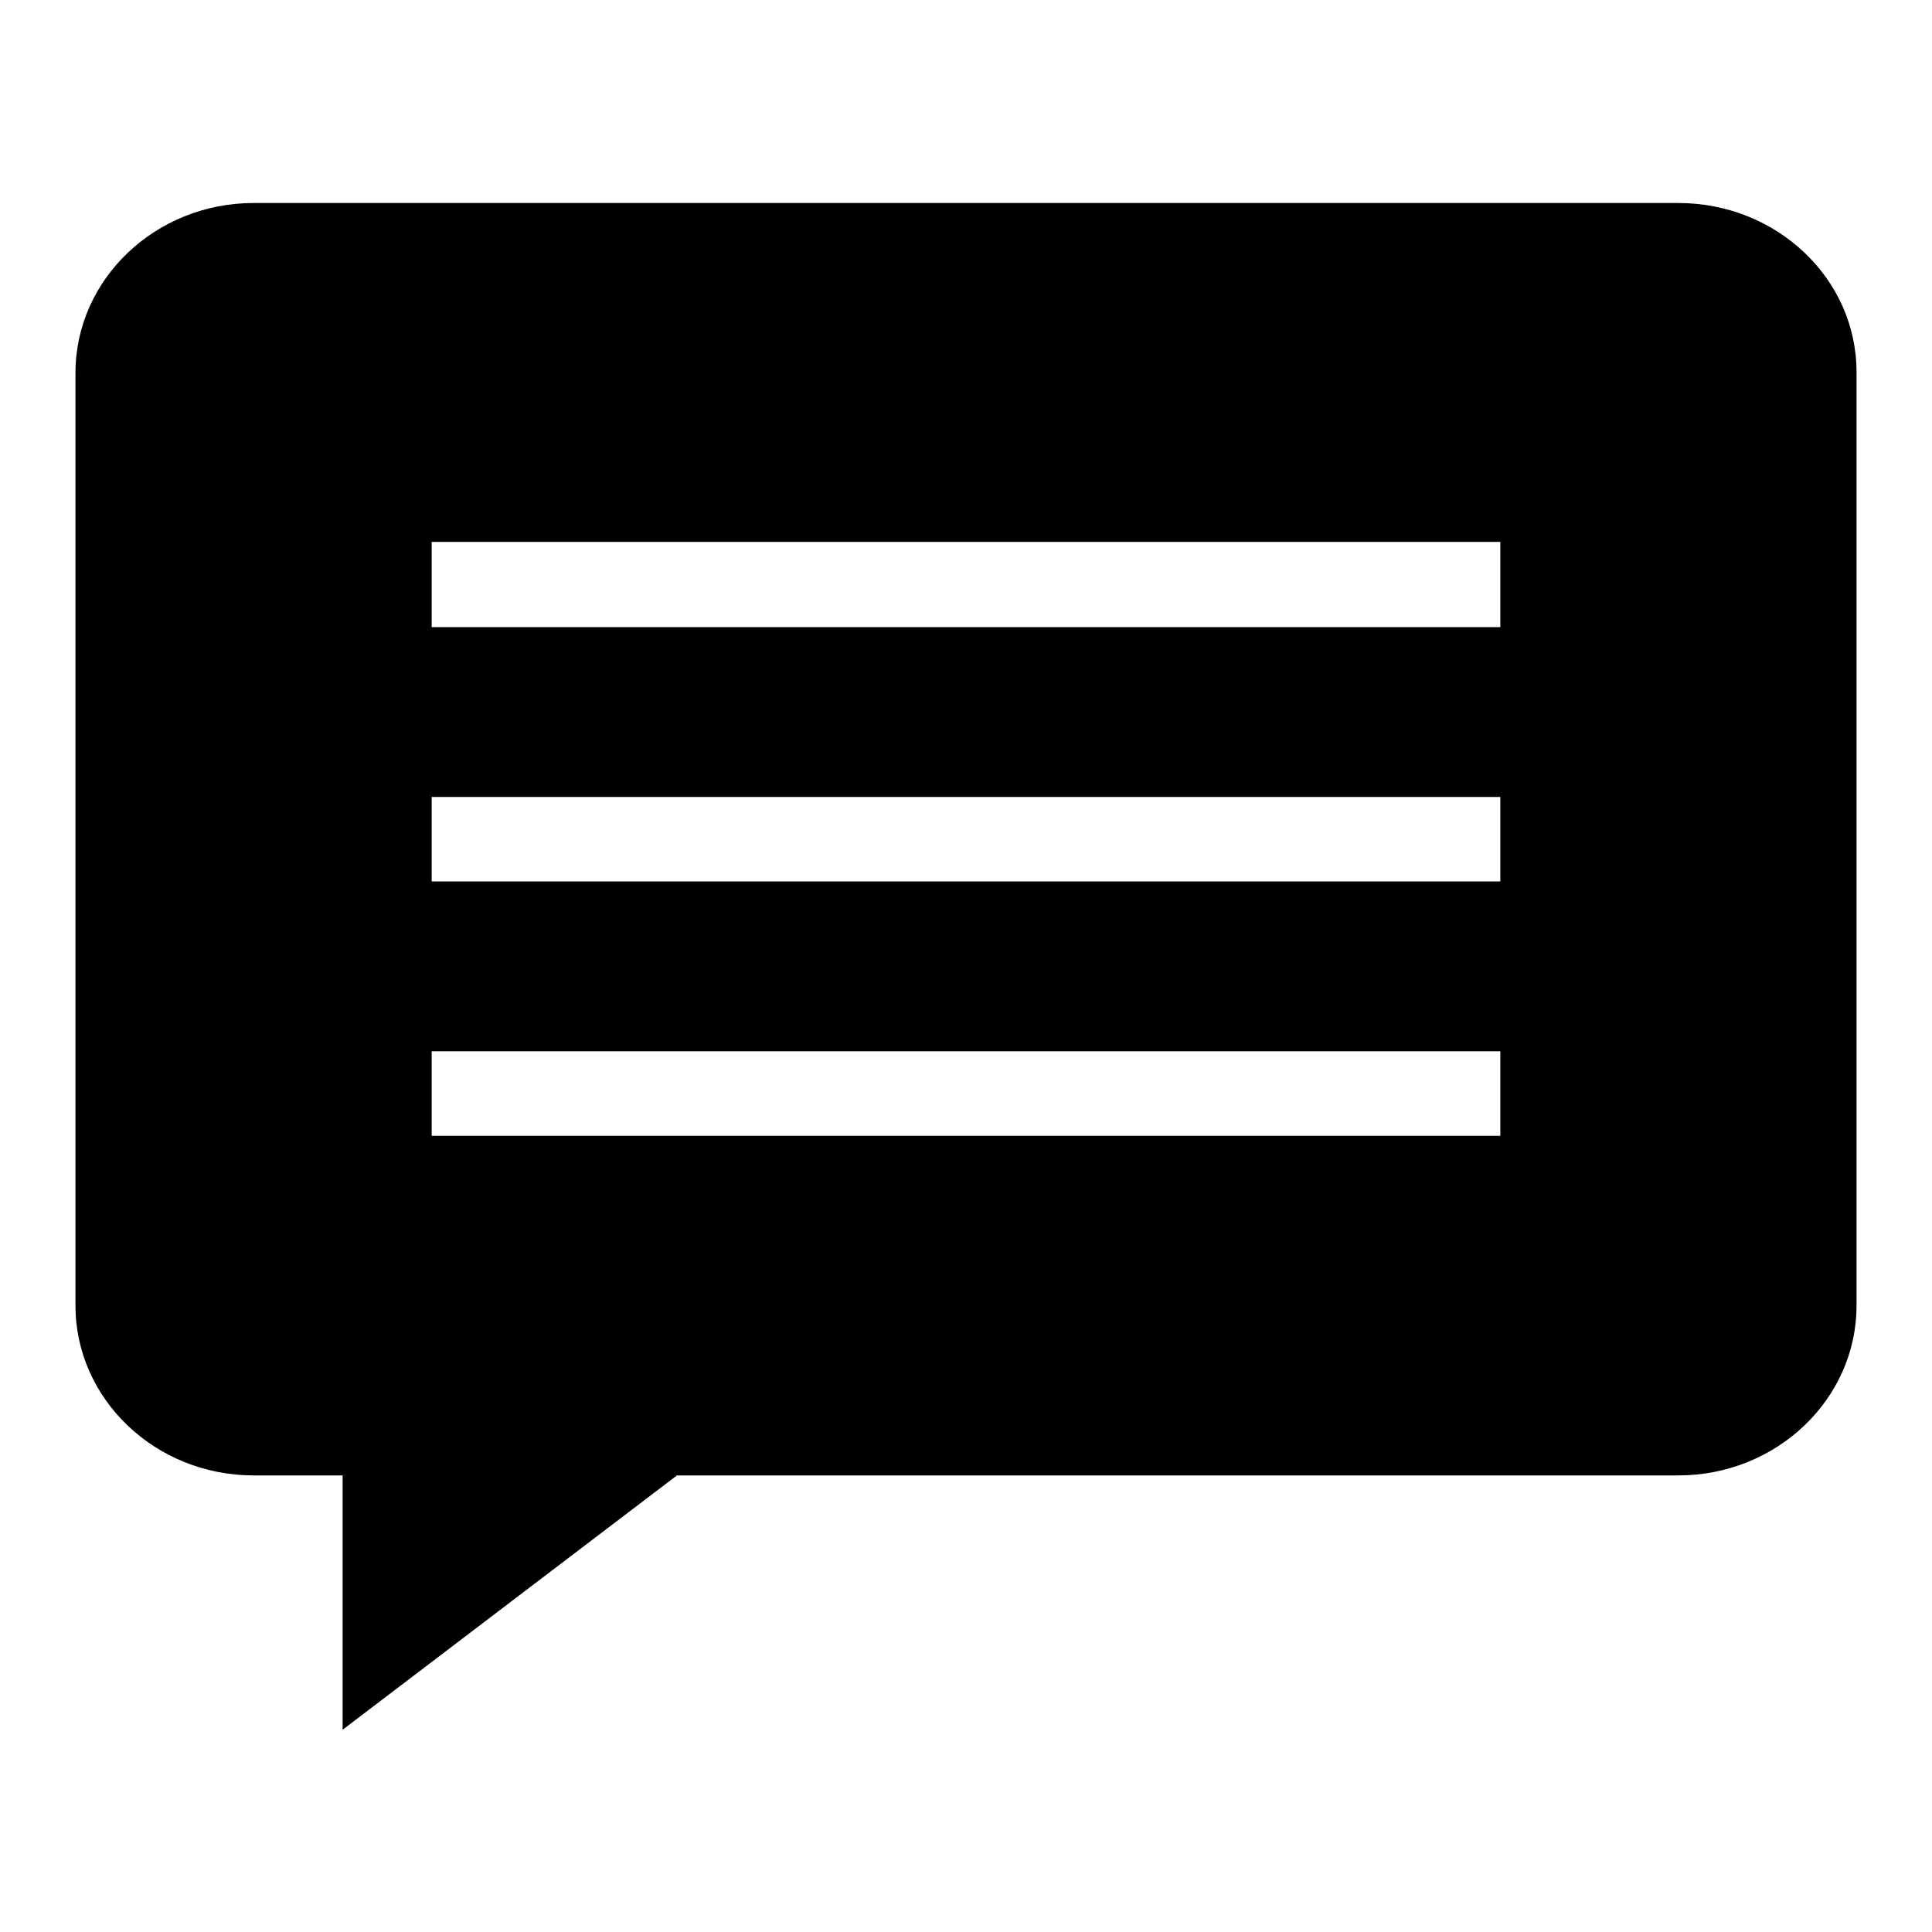 <?xml version="1.0" encoding="utf-8"?>
<!-- Svg Vector Icons : http://www.onlinewebfonts.com/icon -->
<!DOCTYPE svg PUBLIC "-//W3C//DTD SVG 1.1//EN" "http://www.w3.org/Graphics/SVG/1.1/DTD/svg11.dtd">
<svg version="1.1" xmlns="http://www.w3.org/2000/svg" xmlns:xlink="http://www.w3.org/1999/xlink" x="0px" y="0px" viewBox="0 0 256 256" enable-background="new 0 0 256 256" xml:space="preserve">
<g><g><path fill="#000000" d="M222.4,26.9H33.6c-13,0-23.6,10.1-23.6,22.5v123.6c0,12.4,10.6,22.5,23.6,22.5h11.8v33.7l44.3-33.7h132.7c13,0,23.6-10.1,23.6-22.5V49.3C246,36.9,235.4,26.9,222.4,26.9L222.4,26.9z M198.8,150.5H57.2v-11.2h141.6V150.5L198.8,150.5z M198.8,116.8H57.2v-11.2h141.6V116.8L198.8,116.8z M198.8,83.1H57.2V71.8h141.6V83.1L198.8,83.1z"/></g></g>
</svg>
